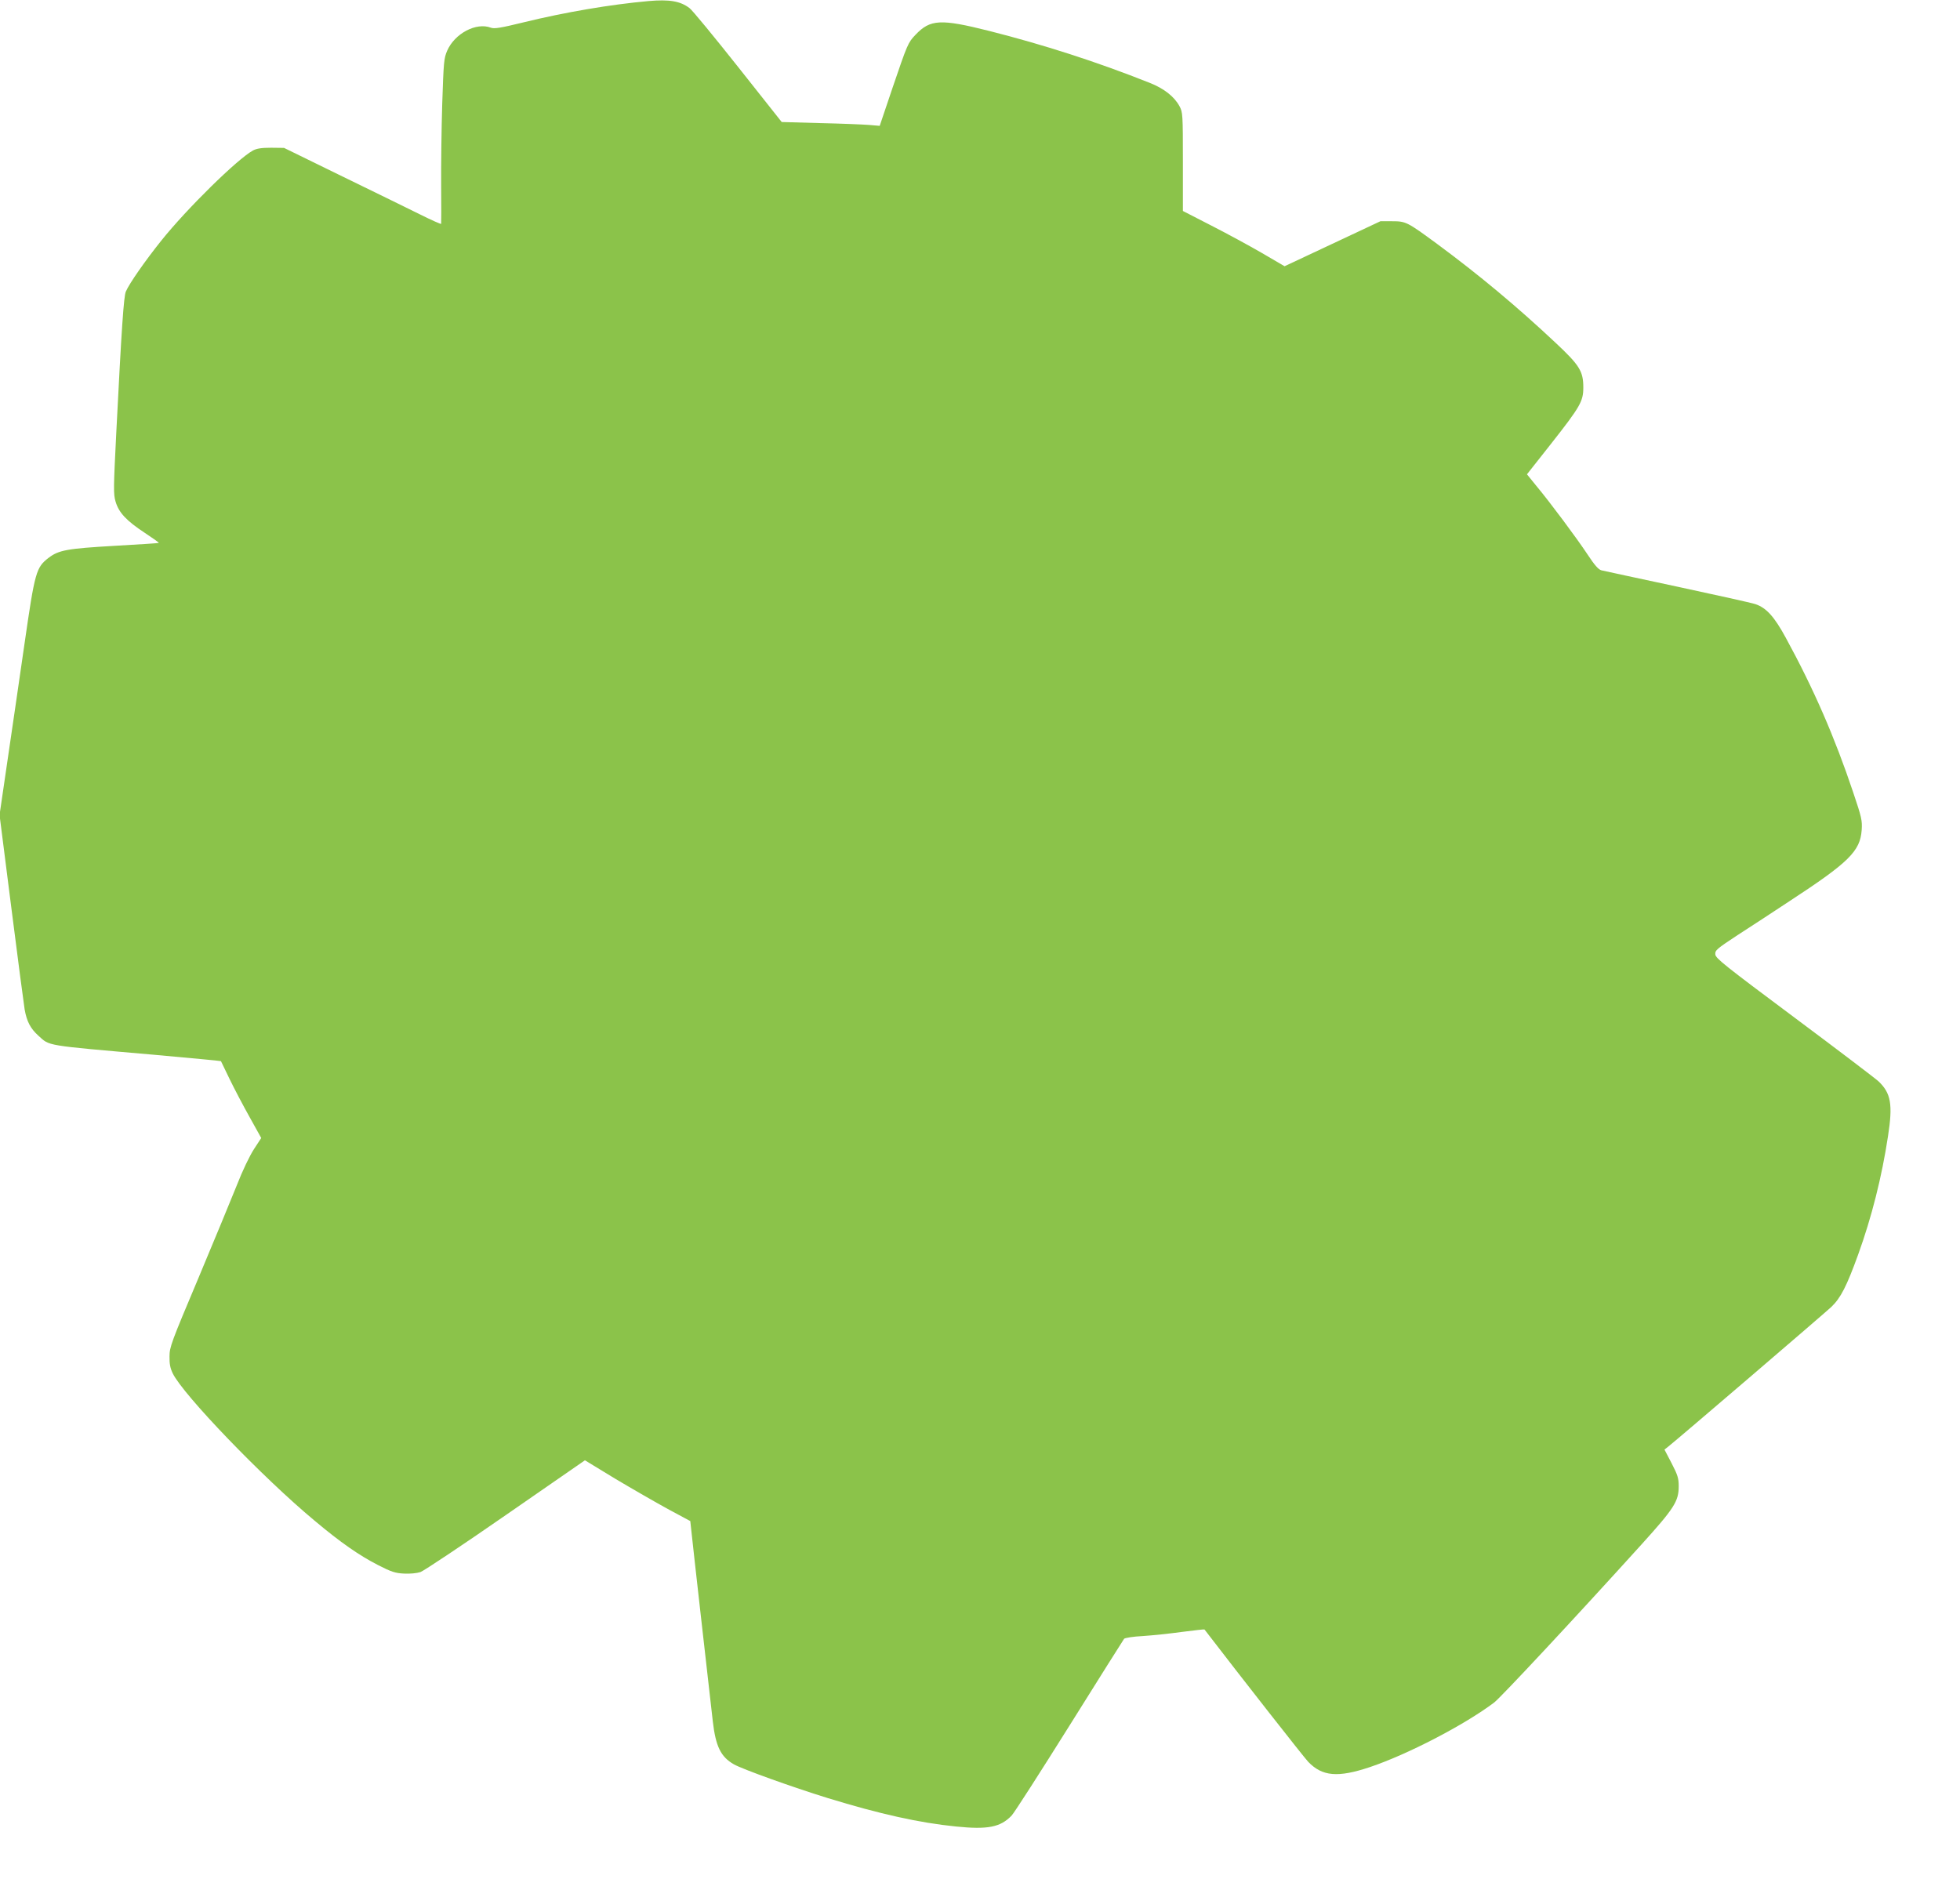 <?xml version="1.0" standalone="no"?>
<!DOCTYPE svg PUBLIC "-//W3C//DTD SVG 20010904//EN"
 "http://www.w3.org/TR/2001/REC-SVG-20010904/DTD/svg10.dtd">
<svg version="1.0" xmlns="http://www.w3.org/2000/svg"
 width="1280pt" height="1239pt" viewBox="0 0 1280 1239"
 preserveAspectRatio="xMidYMid meet">
<g transform="translate(0,1239) scale(0.1,-0.1)"
fill="#8bc34a" stroke="none">
<path d="M4235 12383 c-247 -22 -547 -73 -816 -139 -151 -37 -190 -43 -213
-35 -96 37 -237 -38 -286 -151 -21 -49 -23 -74 -32 -348 -5 -162 -8 -403 -7
-535 1 -132 1 -243 0 -247 0 -4 -65 25 -143 64 -79 39 -309 152 -513 251
l-370 181 -85 1 c-63 0 -94 -5 -118 -18 -101 -55 -431 -379 -599 -589 -104
-130 -209 -280 -231 -332 -14 -31 -28 -240 -62 -910 -19 -377 -20 -413 -5
-463 21 -71 70 -124 190 -203 53 -35 94 -64 92 -66 -1 -2 -131 -10 -287 -19
-312 -18 -366 -28 -432 -78 -82 -63 -90 -90 -158 -562 -33 -231 -84 -577 -112
-769 l-51 -349 77 -606 c42 -333 82 -633 87 -665 14 -78 38 -124 89 -170 77
-69 32 -62 753 -125 241 -22 439 -40 440 -42 1 -2 27 -55 57 -118 30 -62 89
-174 131 -249 l75 -135 -47 -72 c-28 -43 -75 -140 -113 -238 -37 -92 -150
-366 -252 -609 -176 -417 -187 -447 -187 -508 -1 -48 5 -77 21 -110 67 -139
587 -680 926 -962 170 -143 293 -228 414 -290 88 -45 113 -53 170 -56 41 -2
83 2 108 10 22 8 273 175 557 372 l517 358 197 -120 c109 -65 264 -154 344
-198 l147 -79 6 -55 c9 -90 125 -1114 141 -1253 19 -164 52 -232 138 -281 54
-31 382 -149 612 -220 342 -105 599 -162 839 -186 206 -21 290 -5 363 72 17
18 187 283 378 588 191 305 351 560 356 566 5 6 59 15 122 18 61 4 177 16 256
27 80 10 146 18 147 16 243 -317 648 -833 677 -864 92 -96 194 -105 403 -35
247 83 617 275 812 422 44 34 521 545 960 1030 217 240 245 284 245 383 0 50
-6 72 -46 149 l-47 90 23 18 c66 52 1020 870 1066 913 62 59 101 136 176 343
88 243 155 509 195 774 32 207 19 280 -62 357 -18 17 -265 205 -548 416 -457
341 -515 387 -518 413 -2 27 7 35 145 126 82 53 234 152 338 221 390 255 463
327 473 466 4 62 0 81 -56 247 -120 358 -257 674 -440 1009 -75 138 -127 195
-198 219 -27 9 -258 60 -514 115 -256 55 -477 102 -492 106 -19 5 -44 33 -90
103 -73 110 -245 341 -336 450 l-60 74 157 199 c192 244 211 278 211 368 0
106 -24 145 -181 292 -251 236 -503 446 -774 646 -196 144 -203 148 -295 148
l-75 0 -313 -147 -313 -147 -147 86 c-81 47 -230 128 -332 180 l-185 95 0 321
c0 313 -1 323 -22 363 -34 63 -101 116 -195 153 -347 138 -693 249 -1048 339
-318 80 -385 76 -481 -25 -49 -51 -53 -61 -150 -346 l-84 -249 -70 6 c-38 3
-182 9 -320 12 l-250 7 -285 360 c-157 198 -299 371 -317 384 -60 46 -132 58
-268 46z"/>
</g>
</svg>
